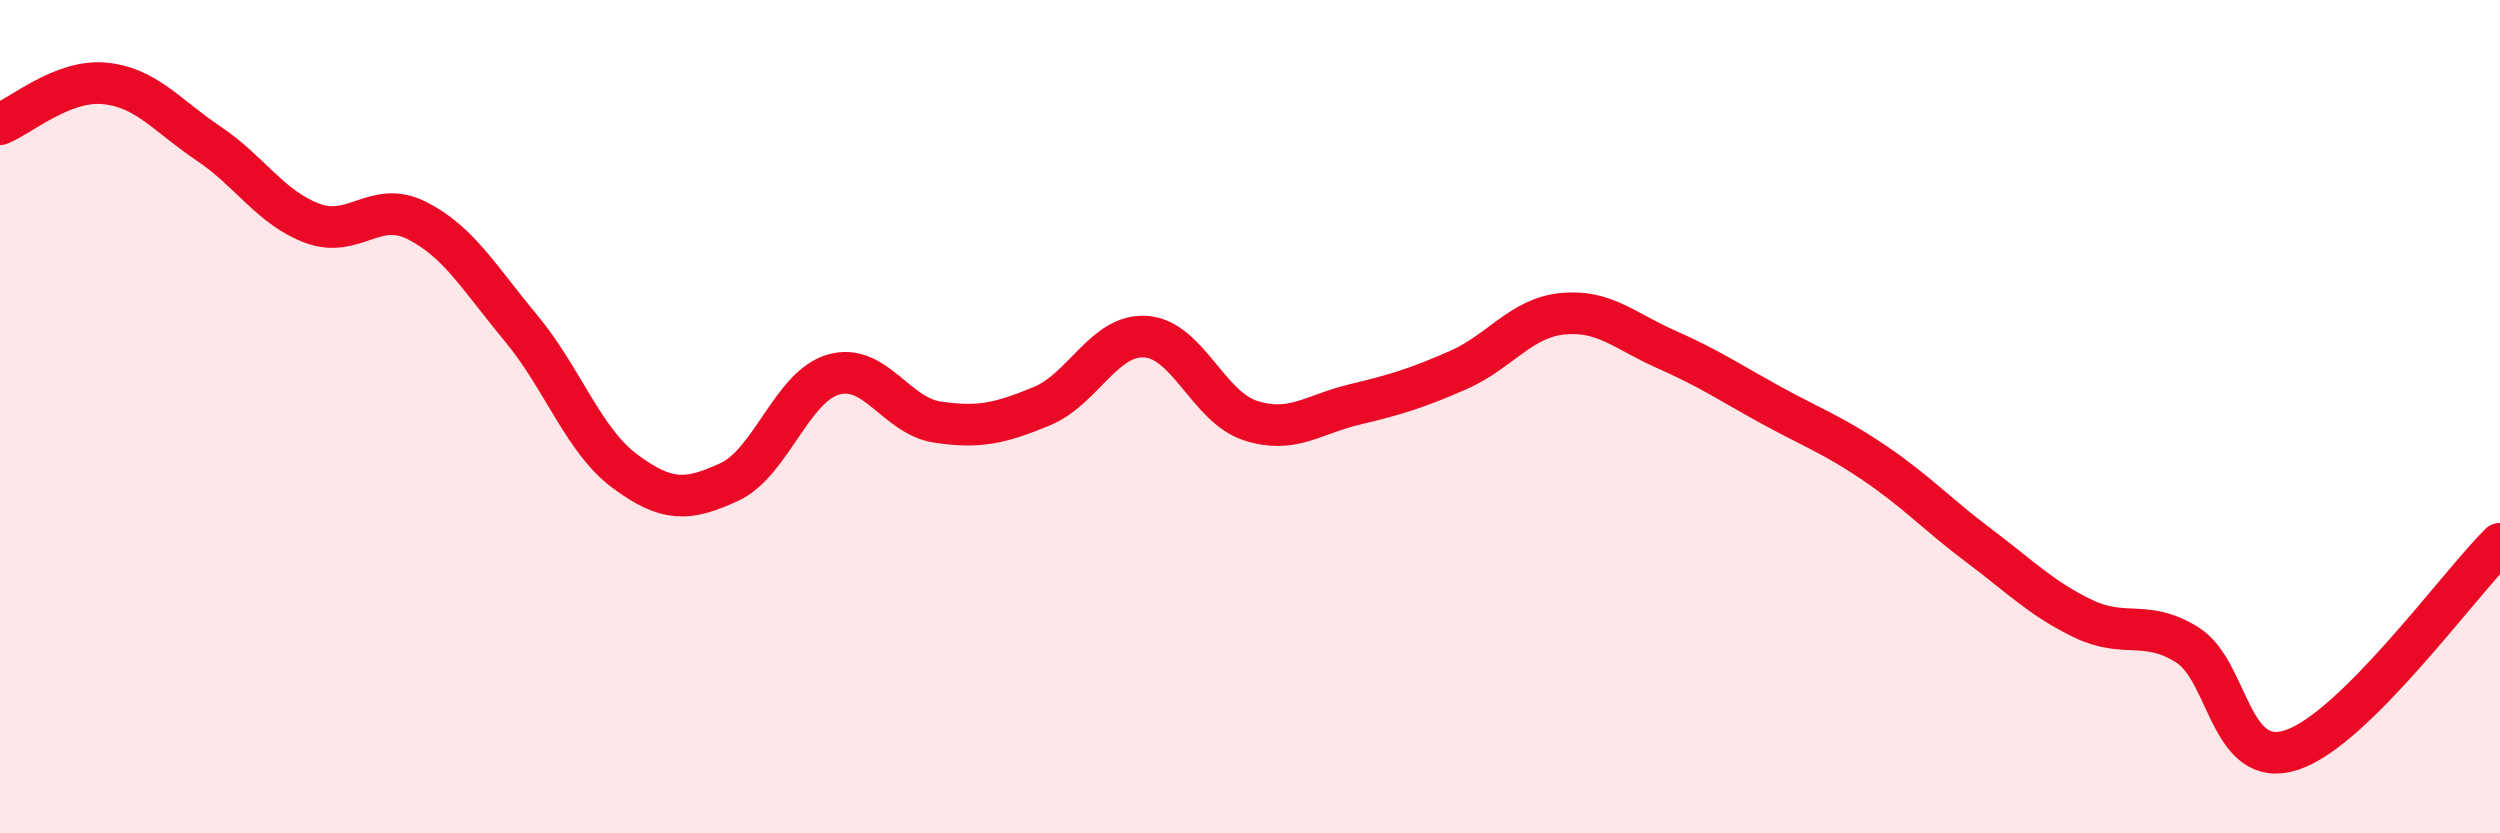 
    <svg width="60" height="20" viewBox="0 0 60 20" xmlns="http://www.w3.org/2000/svg">
      <path
        d="M 0,2.98 C 0.5,2.78 1.5,1.91 2.5,2 C 3.5,2.09 4,2.77 5,3.44 C 6,4.11 6.5,4.99 7.5,5.36 C 8.5,5.73 9,4.79 10,5.29 C 11,5.79 11.5,6.67 12.5,7.87 C 13.5,9.07 14,10.57 15,11.31 C 16,12.05 16.5,12.03 17.5,11.57 C 18.5,11.11 19,9.28 20,8.99 C 21,8.7 21.5,9.98 22.5,10.13 C 23.5,10.28 24,10.16 25,9.75 C 26,9.34 26.5,8.01 27.5,8.08 C 28.5,8.15 29,9.76 30,10.09 C 31,10.42 31.5,9.95 32.5,9.71 C 33.5,9.47 34,9.32 35,8.88 C 36,8.44 36.5,7.63 37.5,7.53 C 38.5,7.43 39,7.95 40,8.39 C 41,8.83 41.5,9.17 42.5,9.72 C 43.5,10.27 44,10.44 45,11.12 C 46,11.8 46.5,12.35 47.5,13.1 C 48.5,13.85 49,14.37 50,14.85 C 51,15.33 51.5,14.85 52.5,15.48 C 53.5,16.11 53.5,18.49 55,18 C 56.5,17.51 59,14.04 60,13.05L60 20L0 20Z"
        fill="#EB0A25"
        opacity="0.1"
        stroke-linecap="round"
        stroke-linejoin="round"
      />
      <path
        d="M 0,2.98 C 0.5,2.78 1.5,1.91 2.5,2 C 3.5,2.09 4,2.77 5,3.44 C 6,4.11 6.5,4.99 7.5,5.36 C 8.5,5.73 9,4.79 10,5.29 C 11,5.79 11.5,6.67 12.5,7.87 C 13.5,9.07 14,10.57 15,11.31 C 16,12.05 16.5,12.03 17.5,11.57 C 18.5,11.11 19,9.28 20,8.99 C 21,8.7 21.5,9.98 22.5,10.13 C 23.5,10.28 24,10.16 25,9.75 C 26,9.34 26.5,8.01 27.5,8.08 C 28.5,8.15 29,9.76 30,10.09 C 31,10.42 31.5,9.95 32.5,9.71 C 33.5,9.47 34,9.32 35,8.88 C 36,8.44 36.5,7.63 37.5,7.53 C 38.5,7.43 39,7.95 40,8.39 C 41,8.83 41.5,9.17 42.5,9.72 C 43.5,10.27 44,10.44 45,11.12 C 46,11.8 46.5,12.35 47.5,13.1 C 48.5,13.85 49,14.37 50,14.85 C 51,15.33 51.5,14.85 52.5,15.48 C 53.5,16.11 53.5,18.49 55,18 C 56.5,17.51 59,14.04 60,13.05"
        stroke="#EB0A25"
        stroke-width="1"
        fill="none"
        stroke-linecap="round"
        stroke-linejoin="round"
      />
    </svg>
  